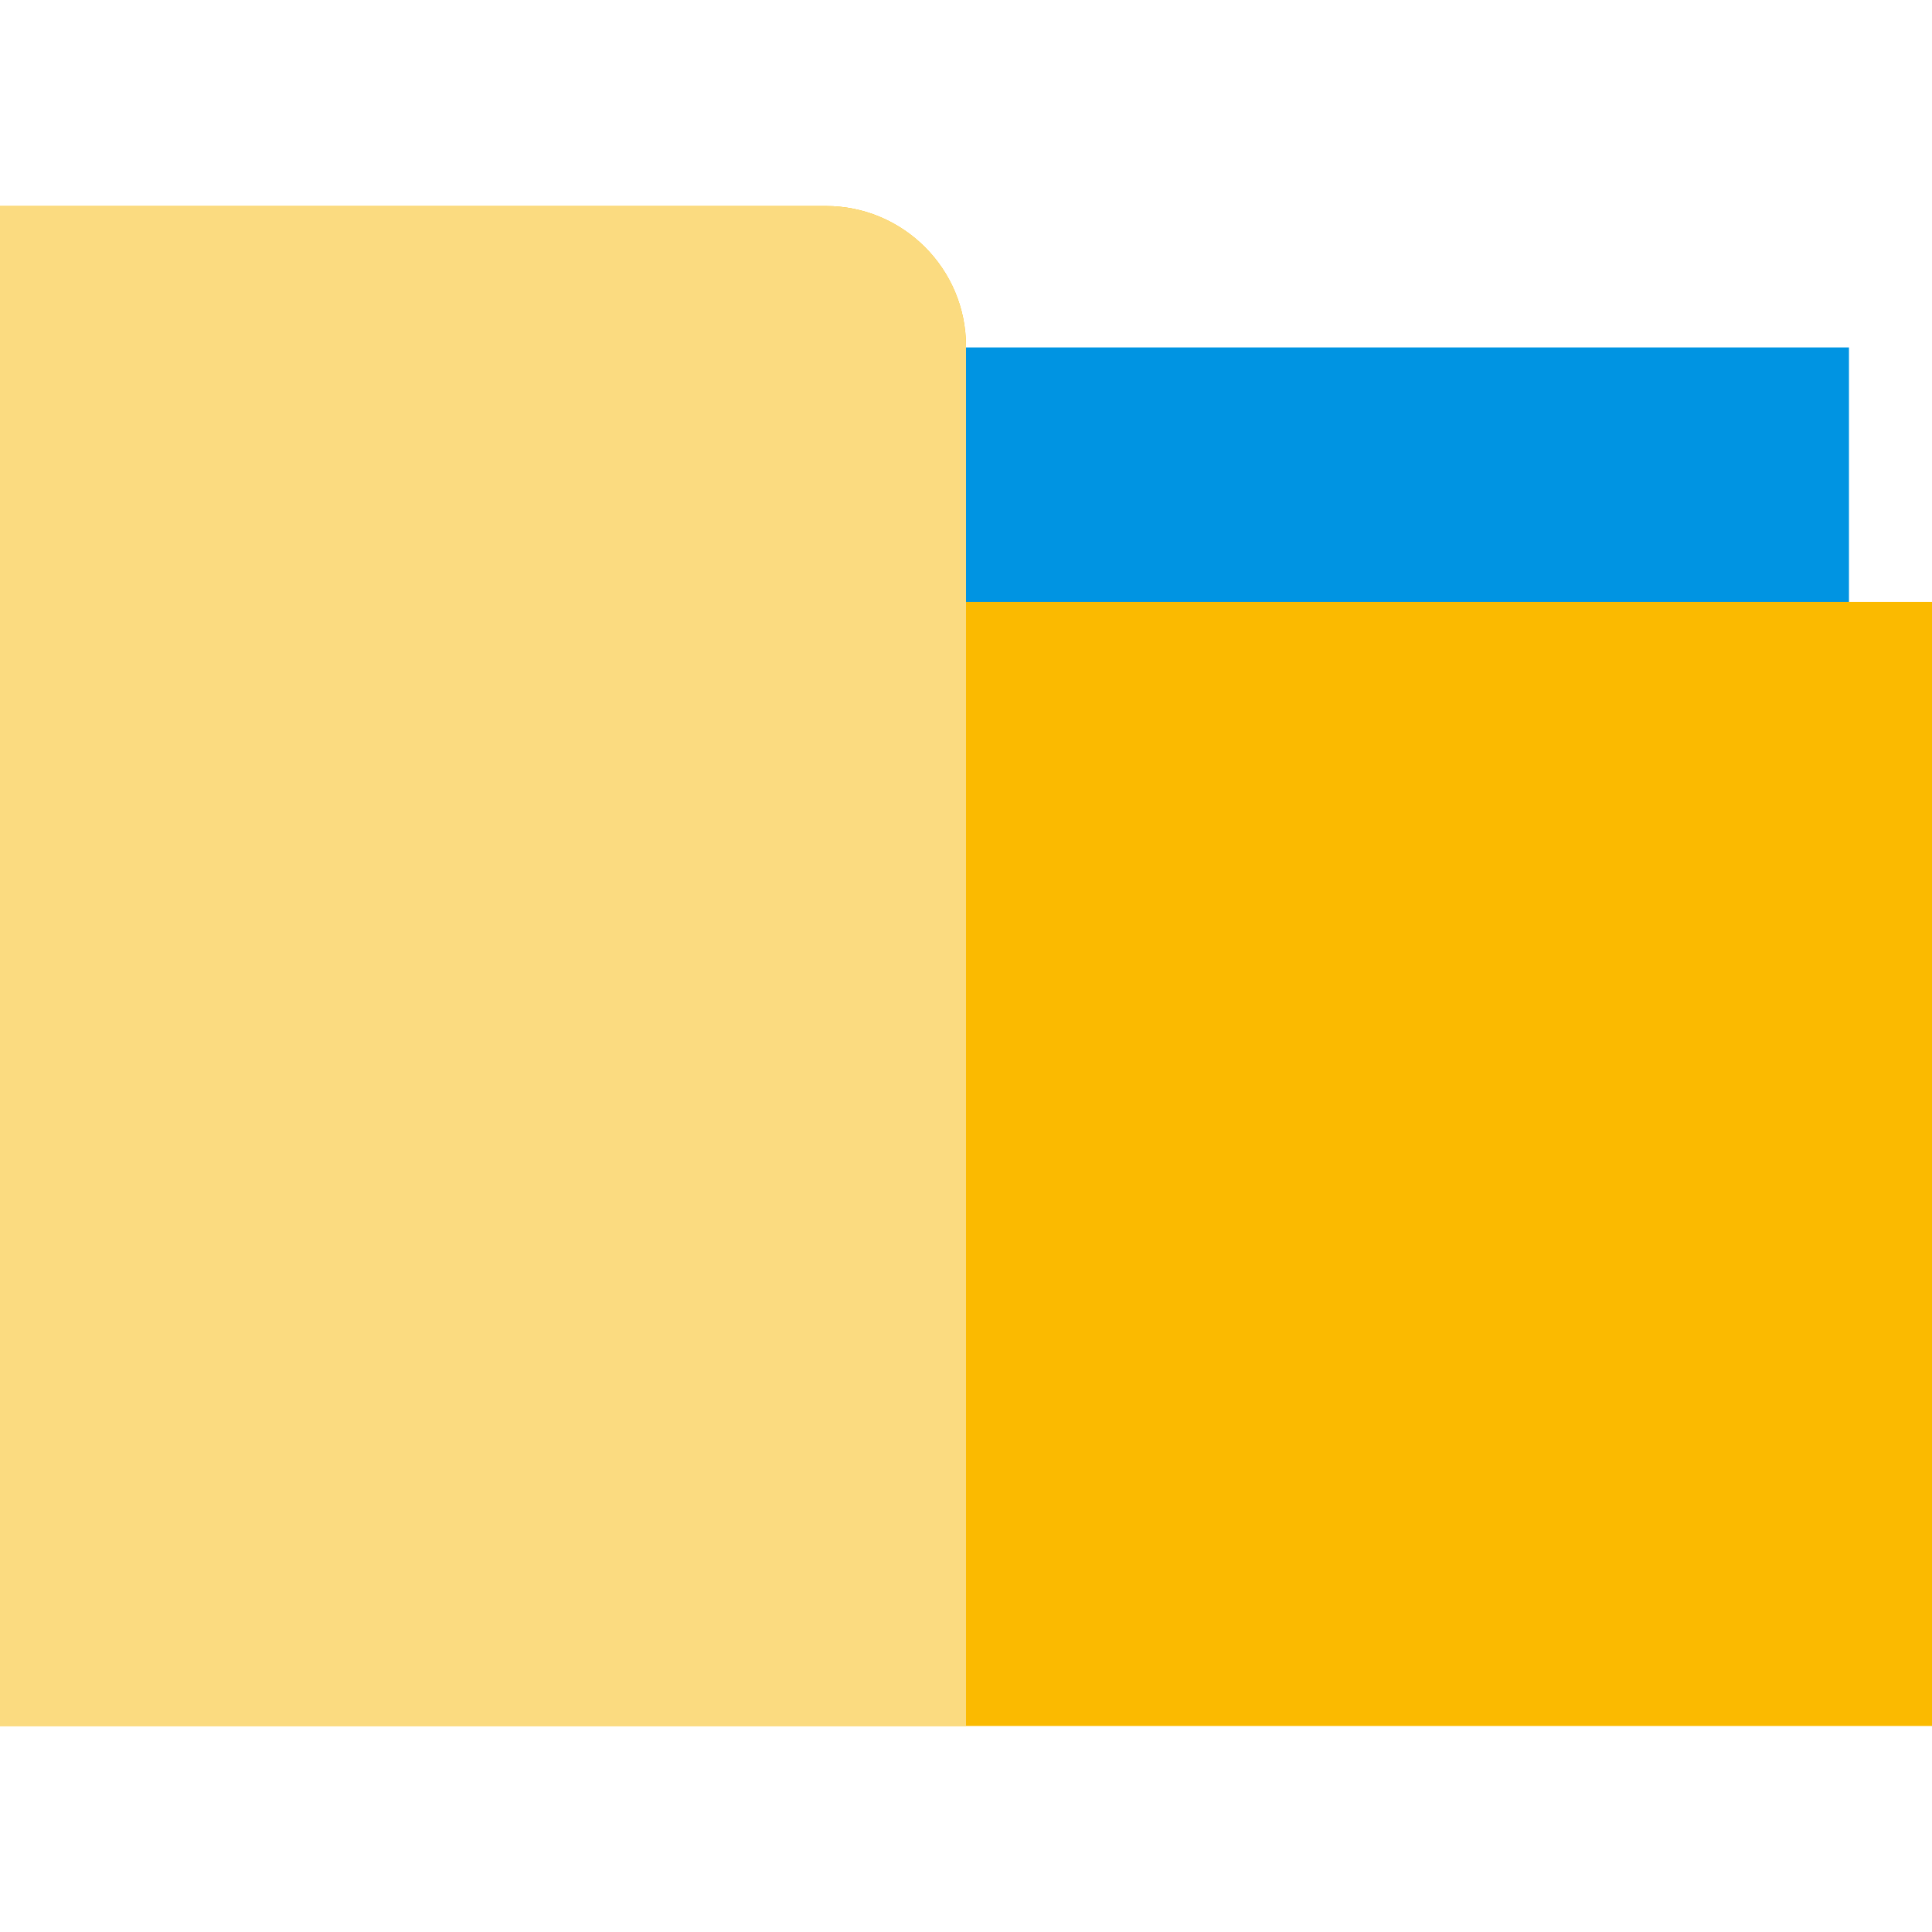 <?xml version="1.0" encoding="iso-8859-1"?>
<!-- Uploaded to: SVG Repo, www.svgrepo.com, Generator: SVG Repo Mixer Tools -->
<svg version="1.1" id="Layer_1" xmlns="http://www.w3.org/2000/svg" xmlns:xlink="http://www.w3.org/1999/xlink" 
	 viewBox="0 0 512 512" xml:space="preserve">
<rect x="197.831" y="92.076" style="fill:#0094E2;" width="292.164" height="139.891"/>
<path style="fill:#FBBA00;" d="M256,159.526V91.752c0-20.521-16.635-37.156-37.156-37.156H0v402.806h512V159.526H256z"/>
<path style="fill:#FBDB80;" d="M256,159.526v-43.891V91.754c0-20.521-16.635-37.157-37.156-37.157H0v402.806h256V159.526z"/>
</svg>